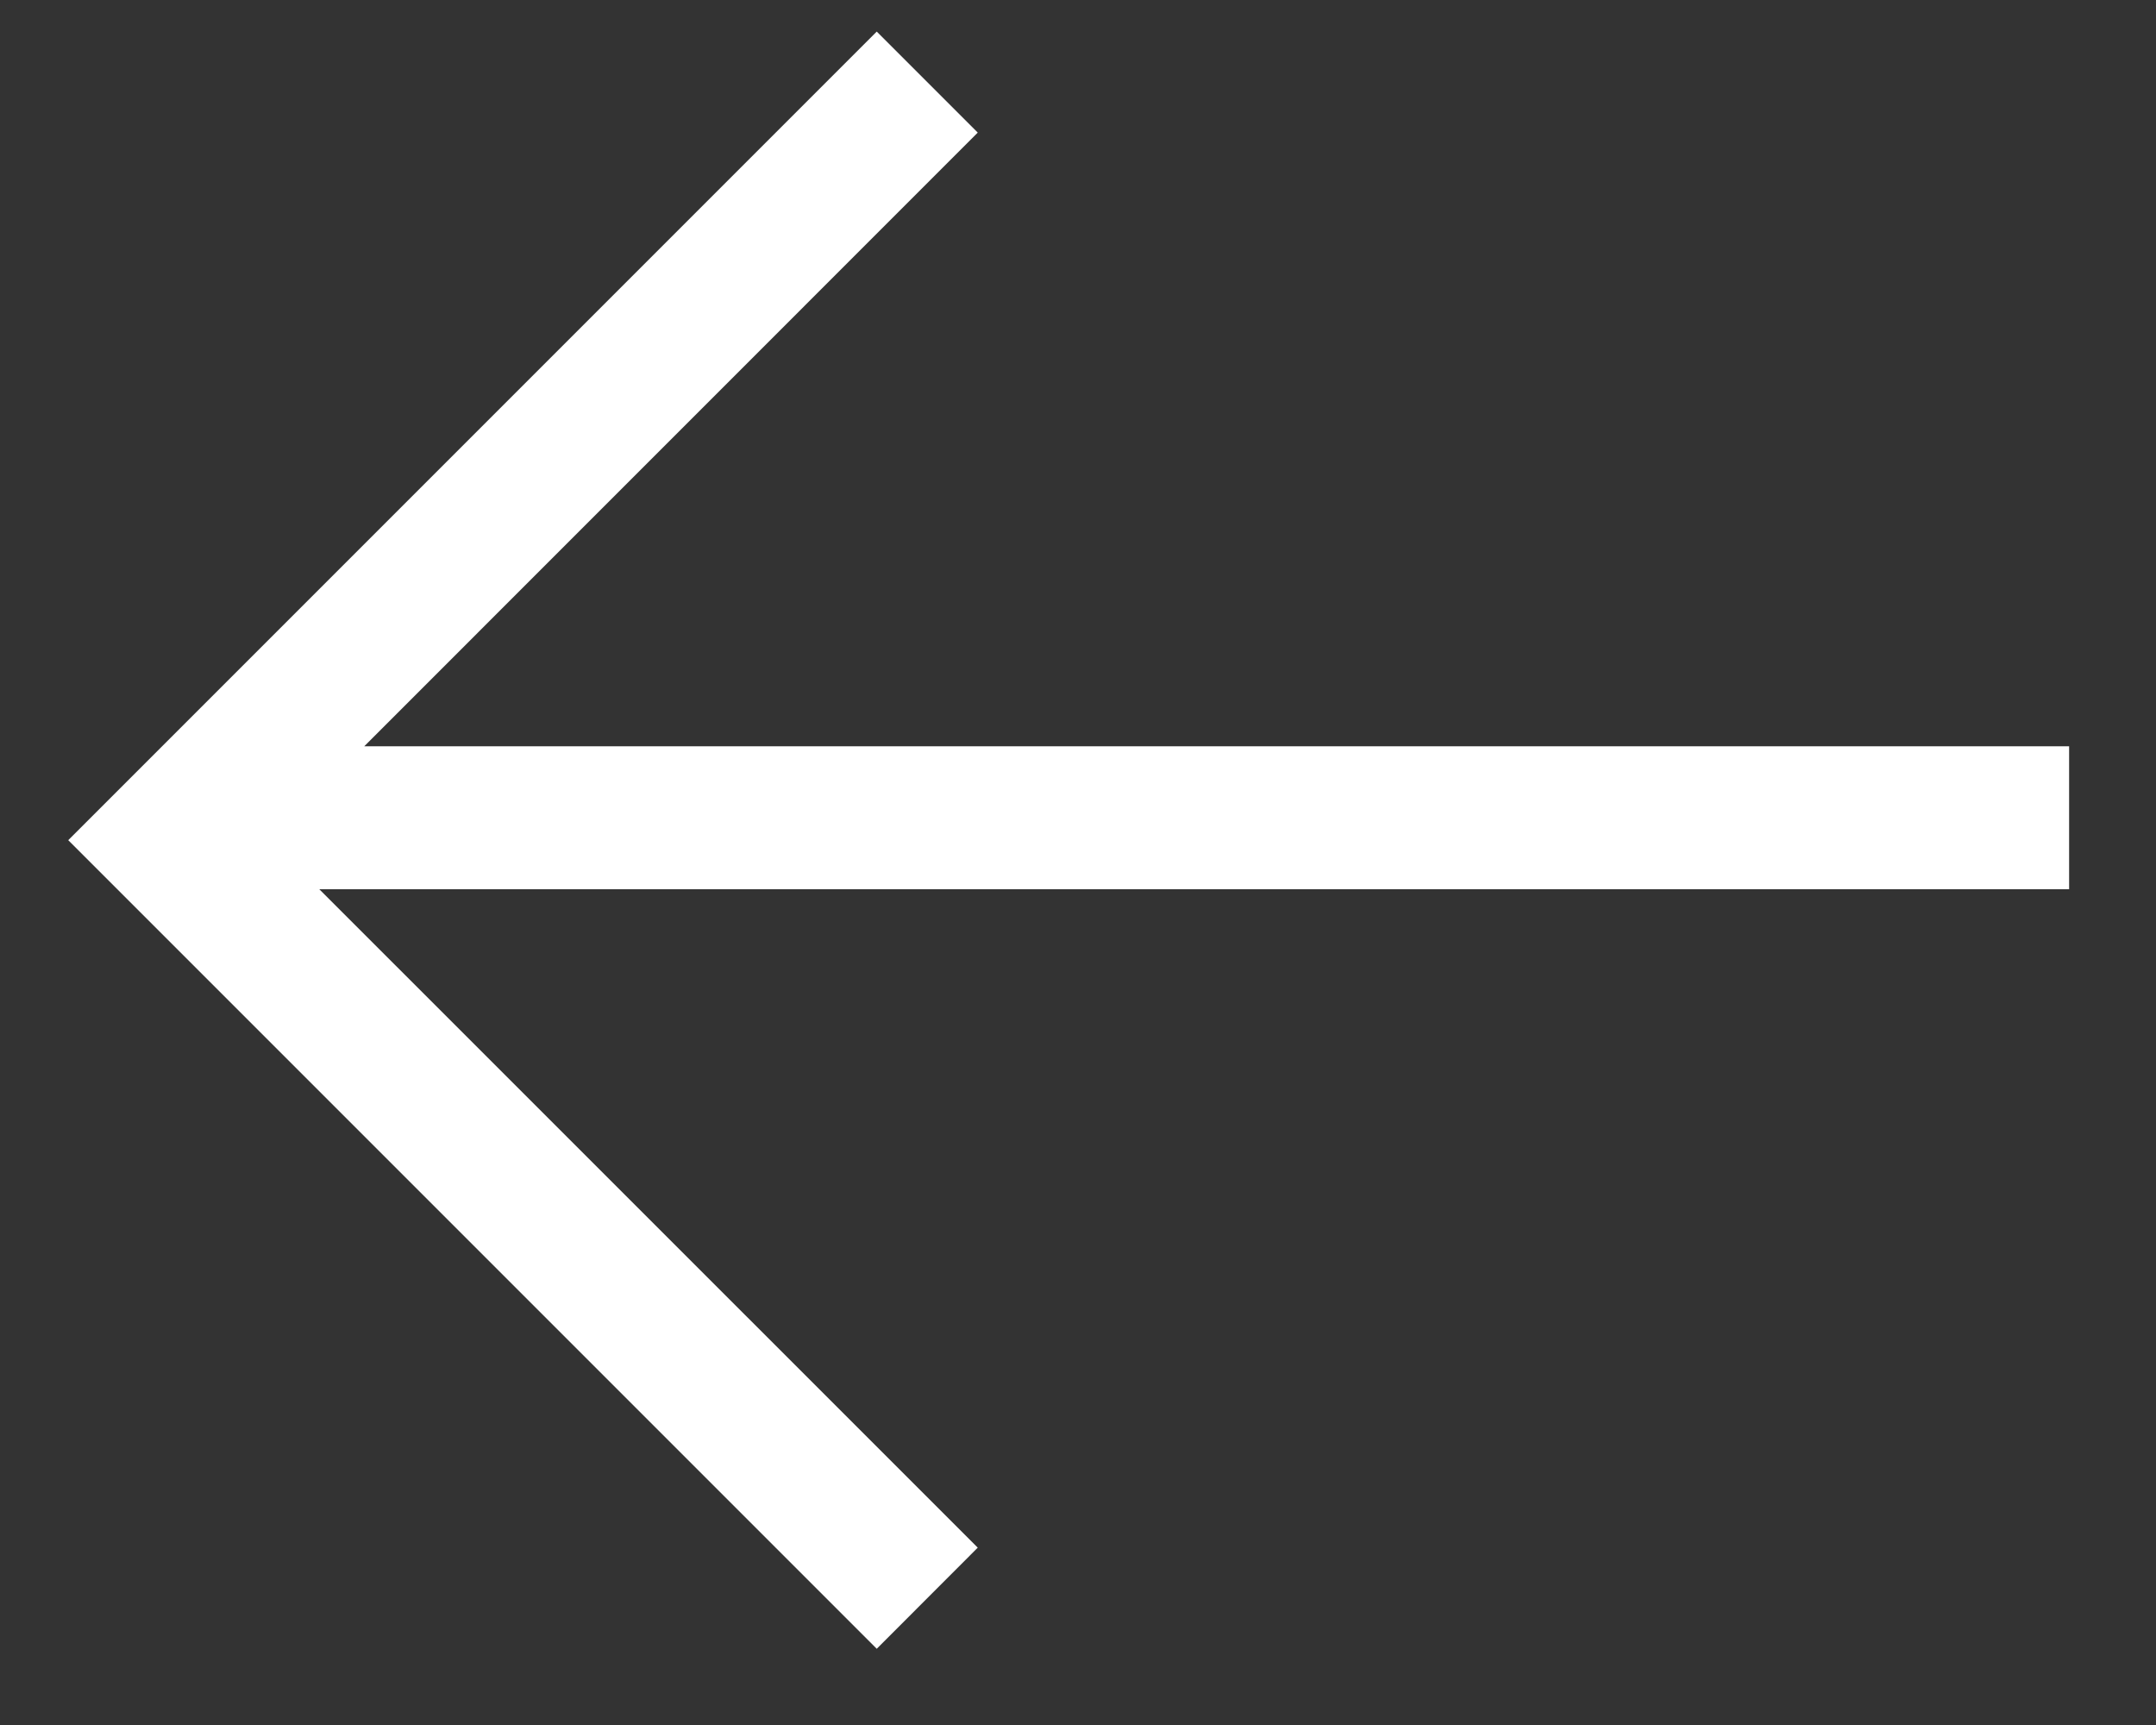 <svg width="20" height="16" viewBox="0 0 20 16" fill="none" xmlns="http://www.w3.org/2000/svg">
<rect x="0" y="0" width="20" height="16" fill="#333333" stroke="none"/>
<path d="M2.962 8.248L9.07 14.355L8.133 15.293L0.633 7.793L8.133 0.293L9.07 1.23L3.379 6.922L19.194 6.922V8.248H2.962Z" fill="white"/>
</svg>
